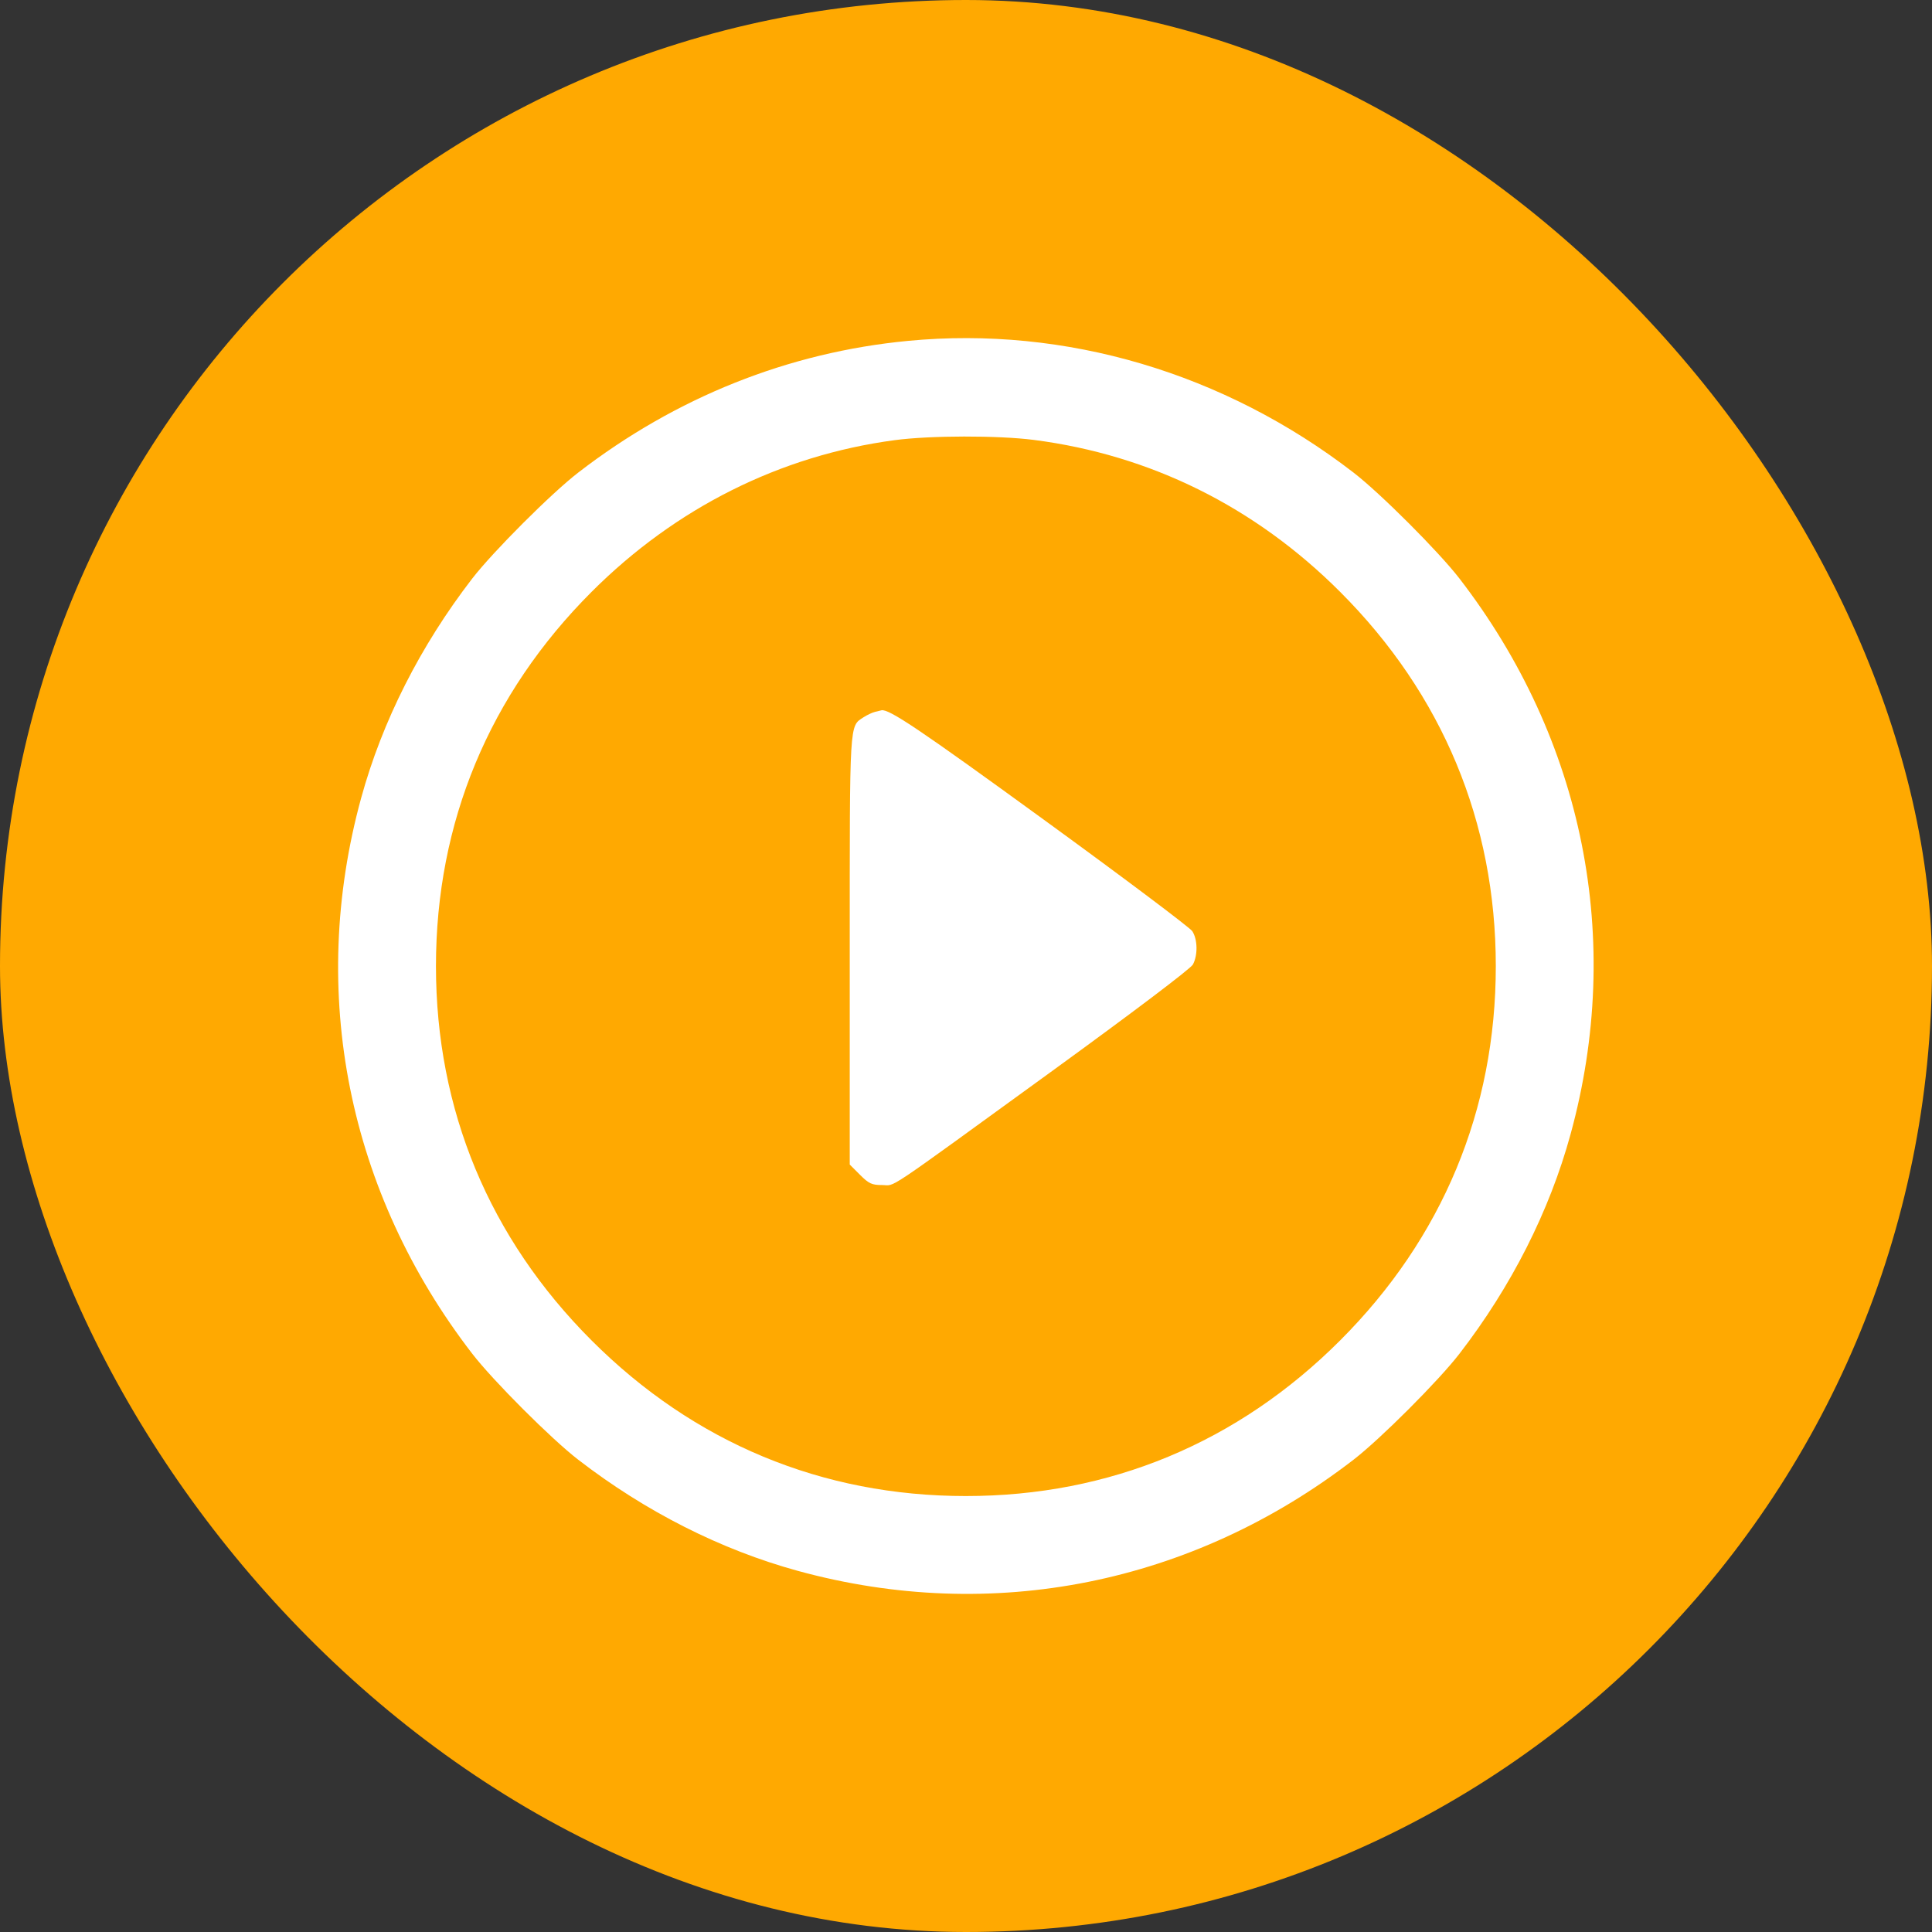 <?xml version="1.0" encoding="UTF-8"?> <svg xmlns="http://www.w3.org/2000/svg" width="40" height="40" viewBox="0 0 40 40" fill="none"><rect x="0" y="0" width="40" height="40" fill="#333333" stroke="none"/> <rect width="40" height="40" rx="20" fill="#FFA901"></rect> <path fill-rule="evenodd" clip-rule="evenodd" d="M18.803 7.057C16.326 7.293 13.995 8.223 11.972 9.784C11.416 10.212 10.207 11.422 9.778 11.977C8.703 13.371 7.914 14.93 7.477 16.523C6.374 20.547 7.202 24.688 9.778 28.028C10.207 28.584 11.416 29.794 11.972 30.222C13.365 31.297 14.925 32.086 16.518 32.523C20.541 33.626 24.683 32.798 28.023 30.222C28.578 29.794 29.788 28.584 30.216 28.028C31.291 26.635 32.081 25.075 32.517 23.482C33.621 19.459 32.792 15.317 30.216 11.977C29.788 11.422 28.578 10.212 28.023 9.784C25.346 7.719 22.057 6.746 18.803 7.057ZM21.404 9.108C23.818 9.418 25.985 10.492 27.746 12.254C29.865 14.373 30.969 17.027 30.969 20.003C30.969 22.979 29.865 25.633 27.746 27.752C25.627 29.871 22.973 30.974 19.997 30.974C17.021 30.974 14.367 29.871 12.248 27.752C10.129 25.633 9.026 22.979 9.026 20.003C9.026 17.027 10.129 14.373 12.248 12.254C13.988 10.514 16.158 9.428 18.524 9.113C19.253 9.015 20.665 9.013 21.404 9.108Z" fill="white"></path> <path fill-rule="evenodd" clip-rule="evenodd" d="M18.114 14.739C18.055 14.754 17.95 14.804 17.879 14.85C17.583 15.044 17.593 14.885 17.593 19.676V24.111L17.805 24.323C17.988 24.506 18.05 24.535 18.262 24.535C18.557 24.535 18.208 24.769 21.749 22.199C23.452 20.962 24.652 20.055 24.698 19.969C24.802 19.774 24.796 19.449 24.685 19.279C24.635 19.203 23.252 18.164 21.61 16.97C19.043 15.103 18.401 14.671 18.249 14.706C18.233 14.709 18.173 14.724 18.114 14.739Z" fill="white"></path> </svg> 